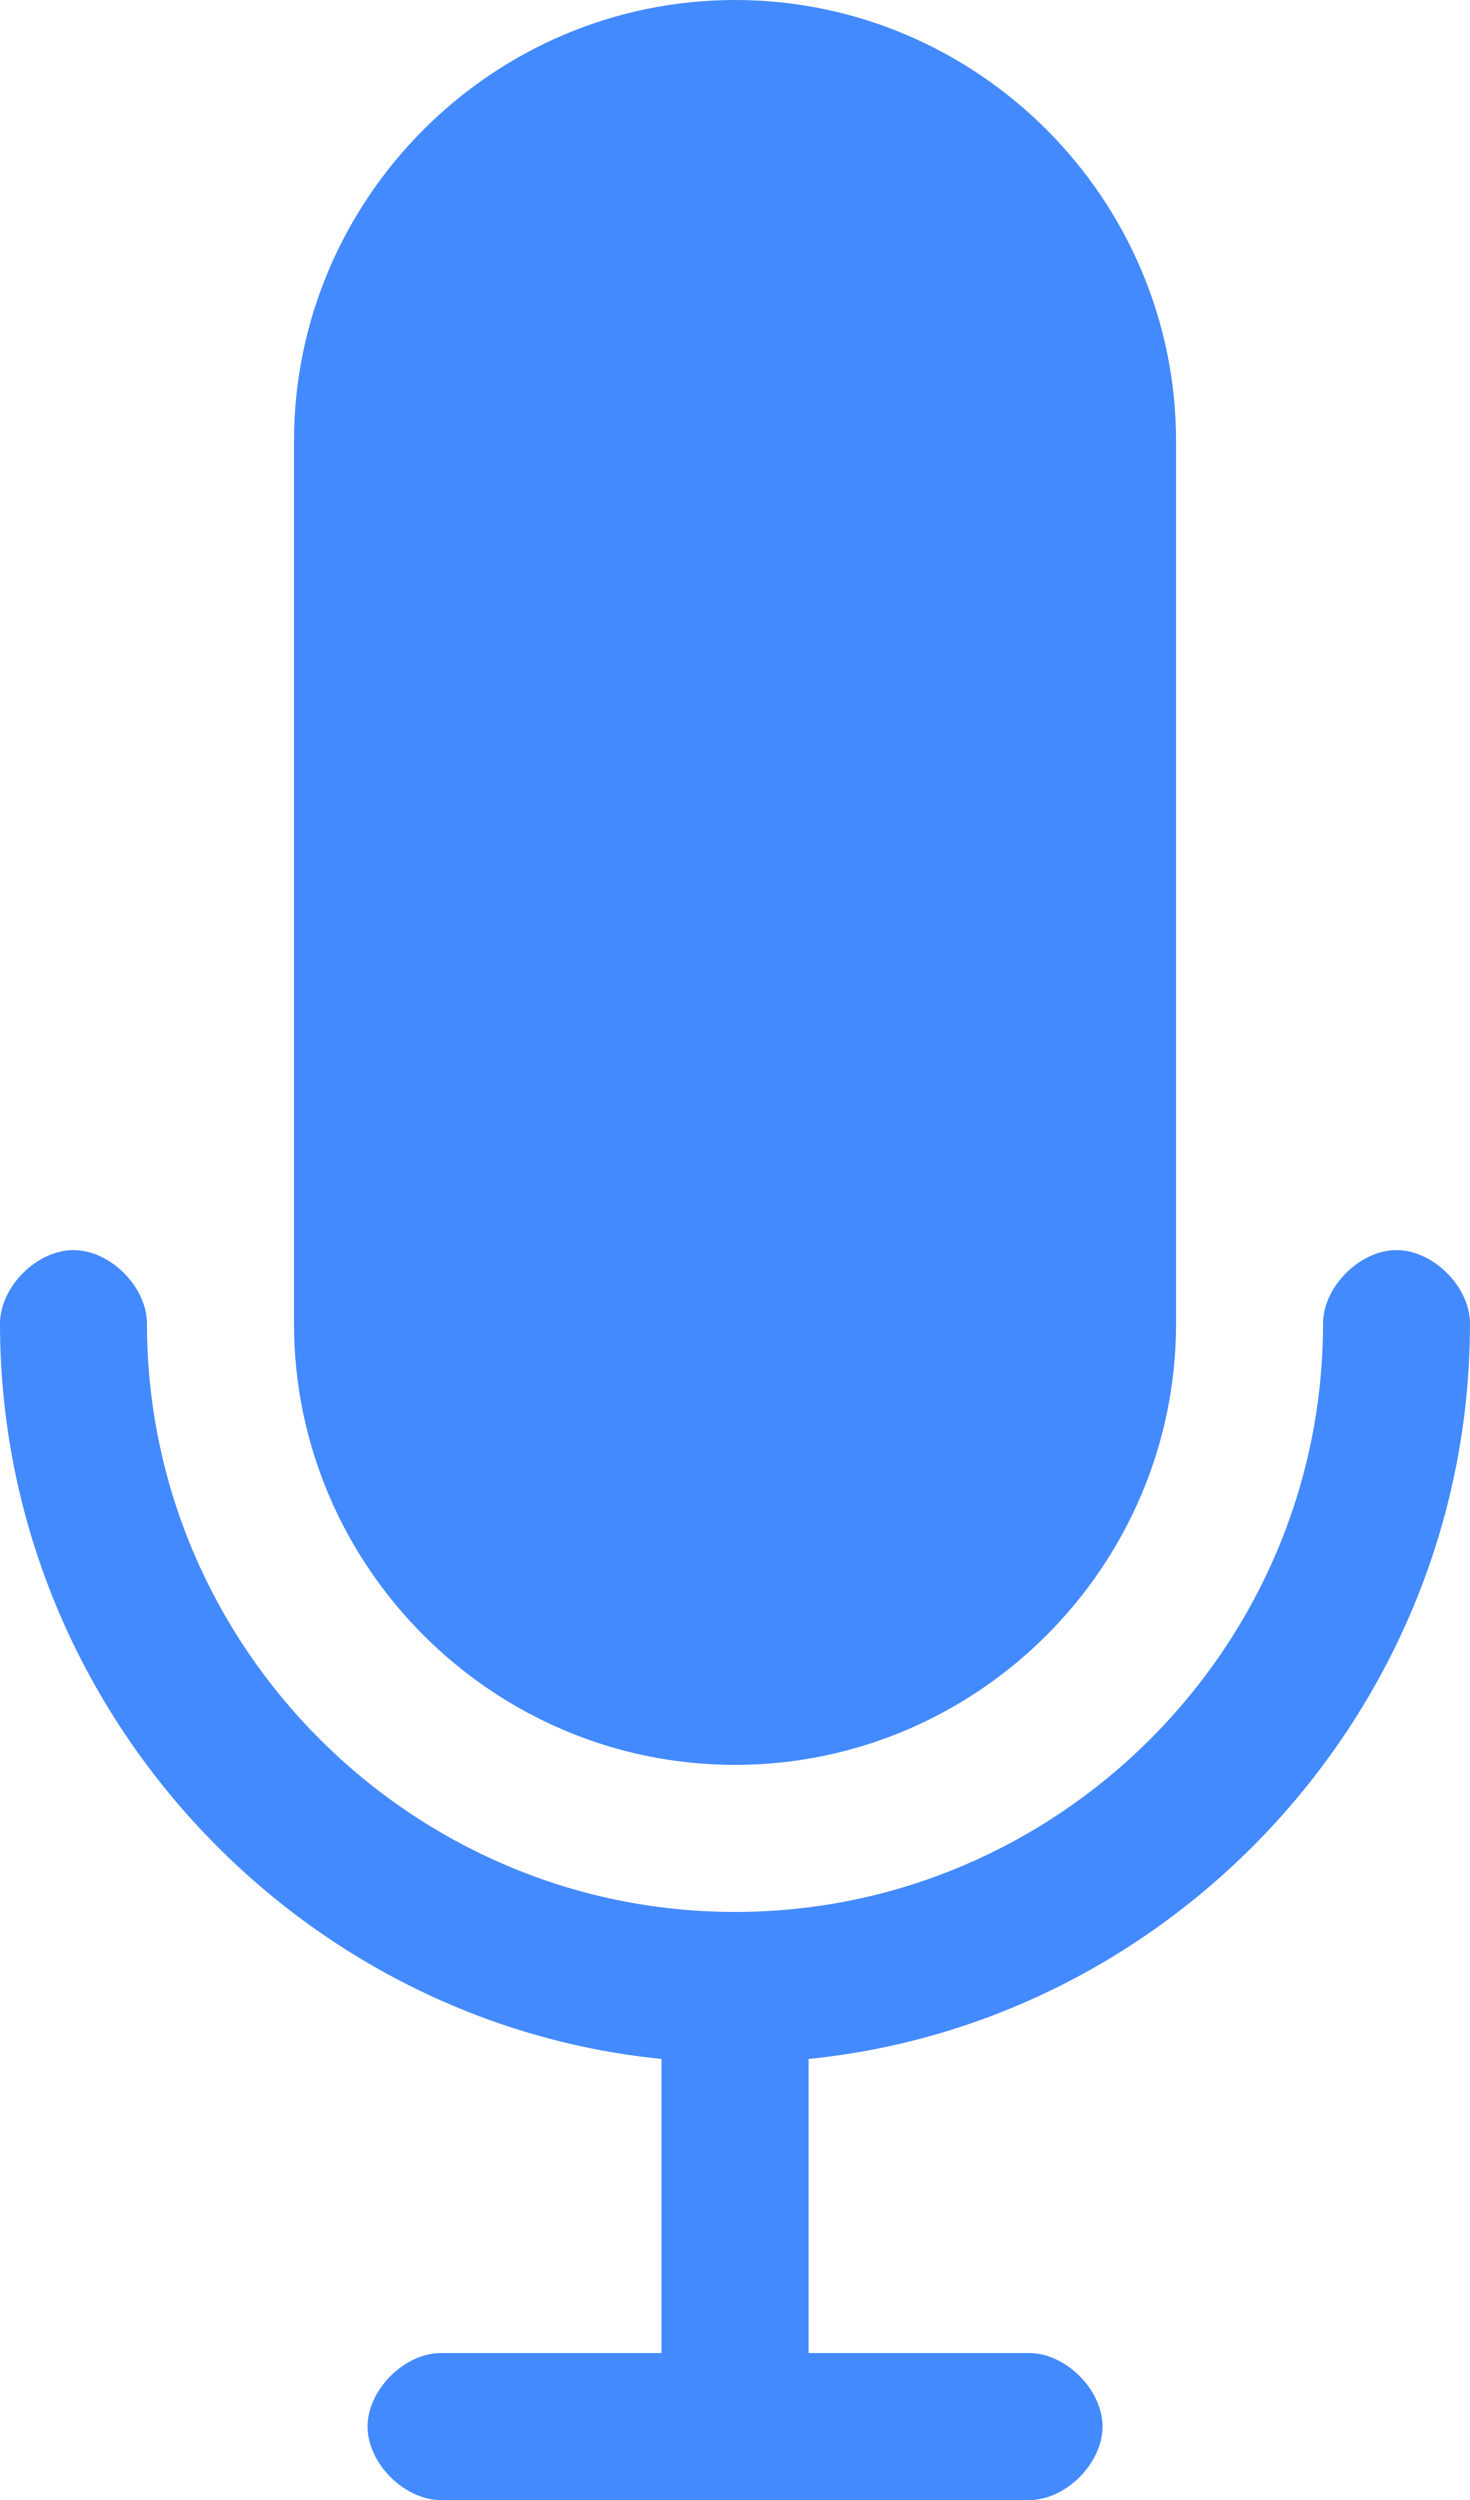 <?xml version="1.0" encoding="UTF-8"?> <svg xmlns="http://www.w3.org/2000/svg" width="217" height="369" viewBox="0 0 217 369" fill="none"><path d="M43.399 195.361V65.127C43.399 29.304 72.694 0 108.505 0C144.316 0 173.611 29.304 173.611 65.127V195.361C173.611 231.184 144.316 260.488 108.505 260.488C72.694 260.488 43.399 231.184 43.399 195.361ZM217 195.361C217 189.927 211.568 184.509 206.152 184.509C200.72 184.509 195.304 189.943 195.304 195.361C195.304 243.12 156.244 282.193 108.5 282.193C60.756 282.193 21.696 243.12 21.696 195.361C21.696 189.927 16.265 184.509 10.848 184.509C5.416 184.509 0 189.943 0 195.361C0 251.801 43.392 298.476 97.649 303.891V347.297H65.105C59.673 347.297 54.257 352.73 54.257 358.148C54.257 363.582 59.688 369 65.105 369H151.908C157.34 369 162.757 363.566 162.757 358.148C162.757 352.715 157.325 347.297 151.908 347.297H119.364V303.891C173.605 298.472 216.997 251.801 216.997 195.361H217Z" fill="#448AFF"></path></svg> 